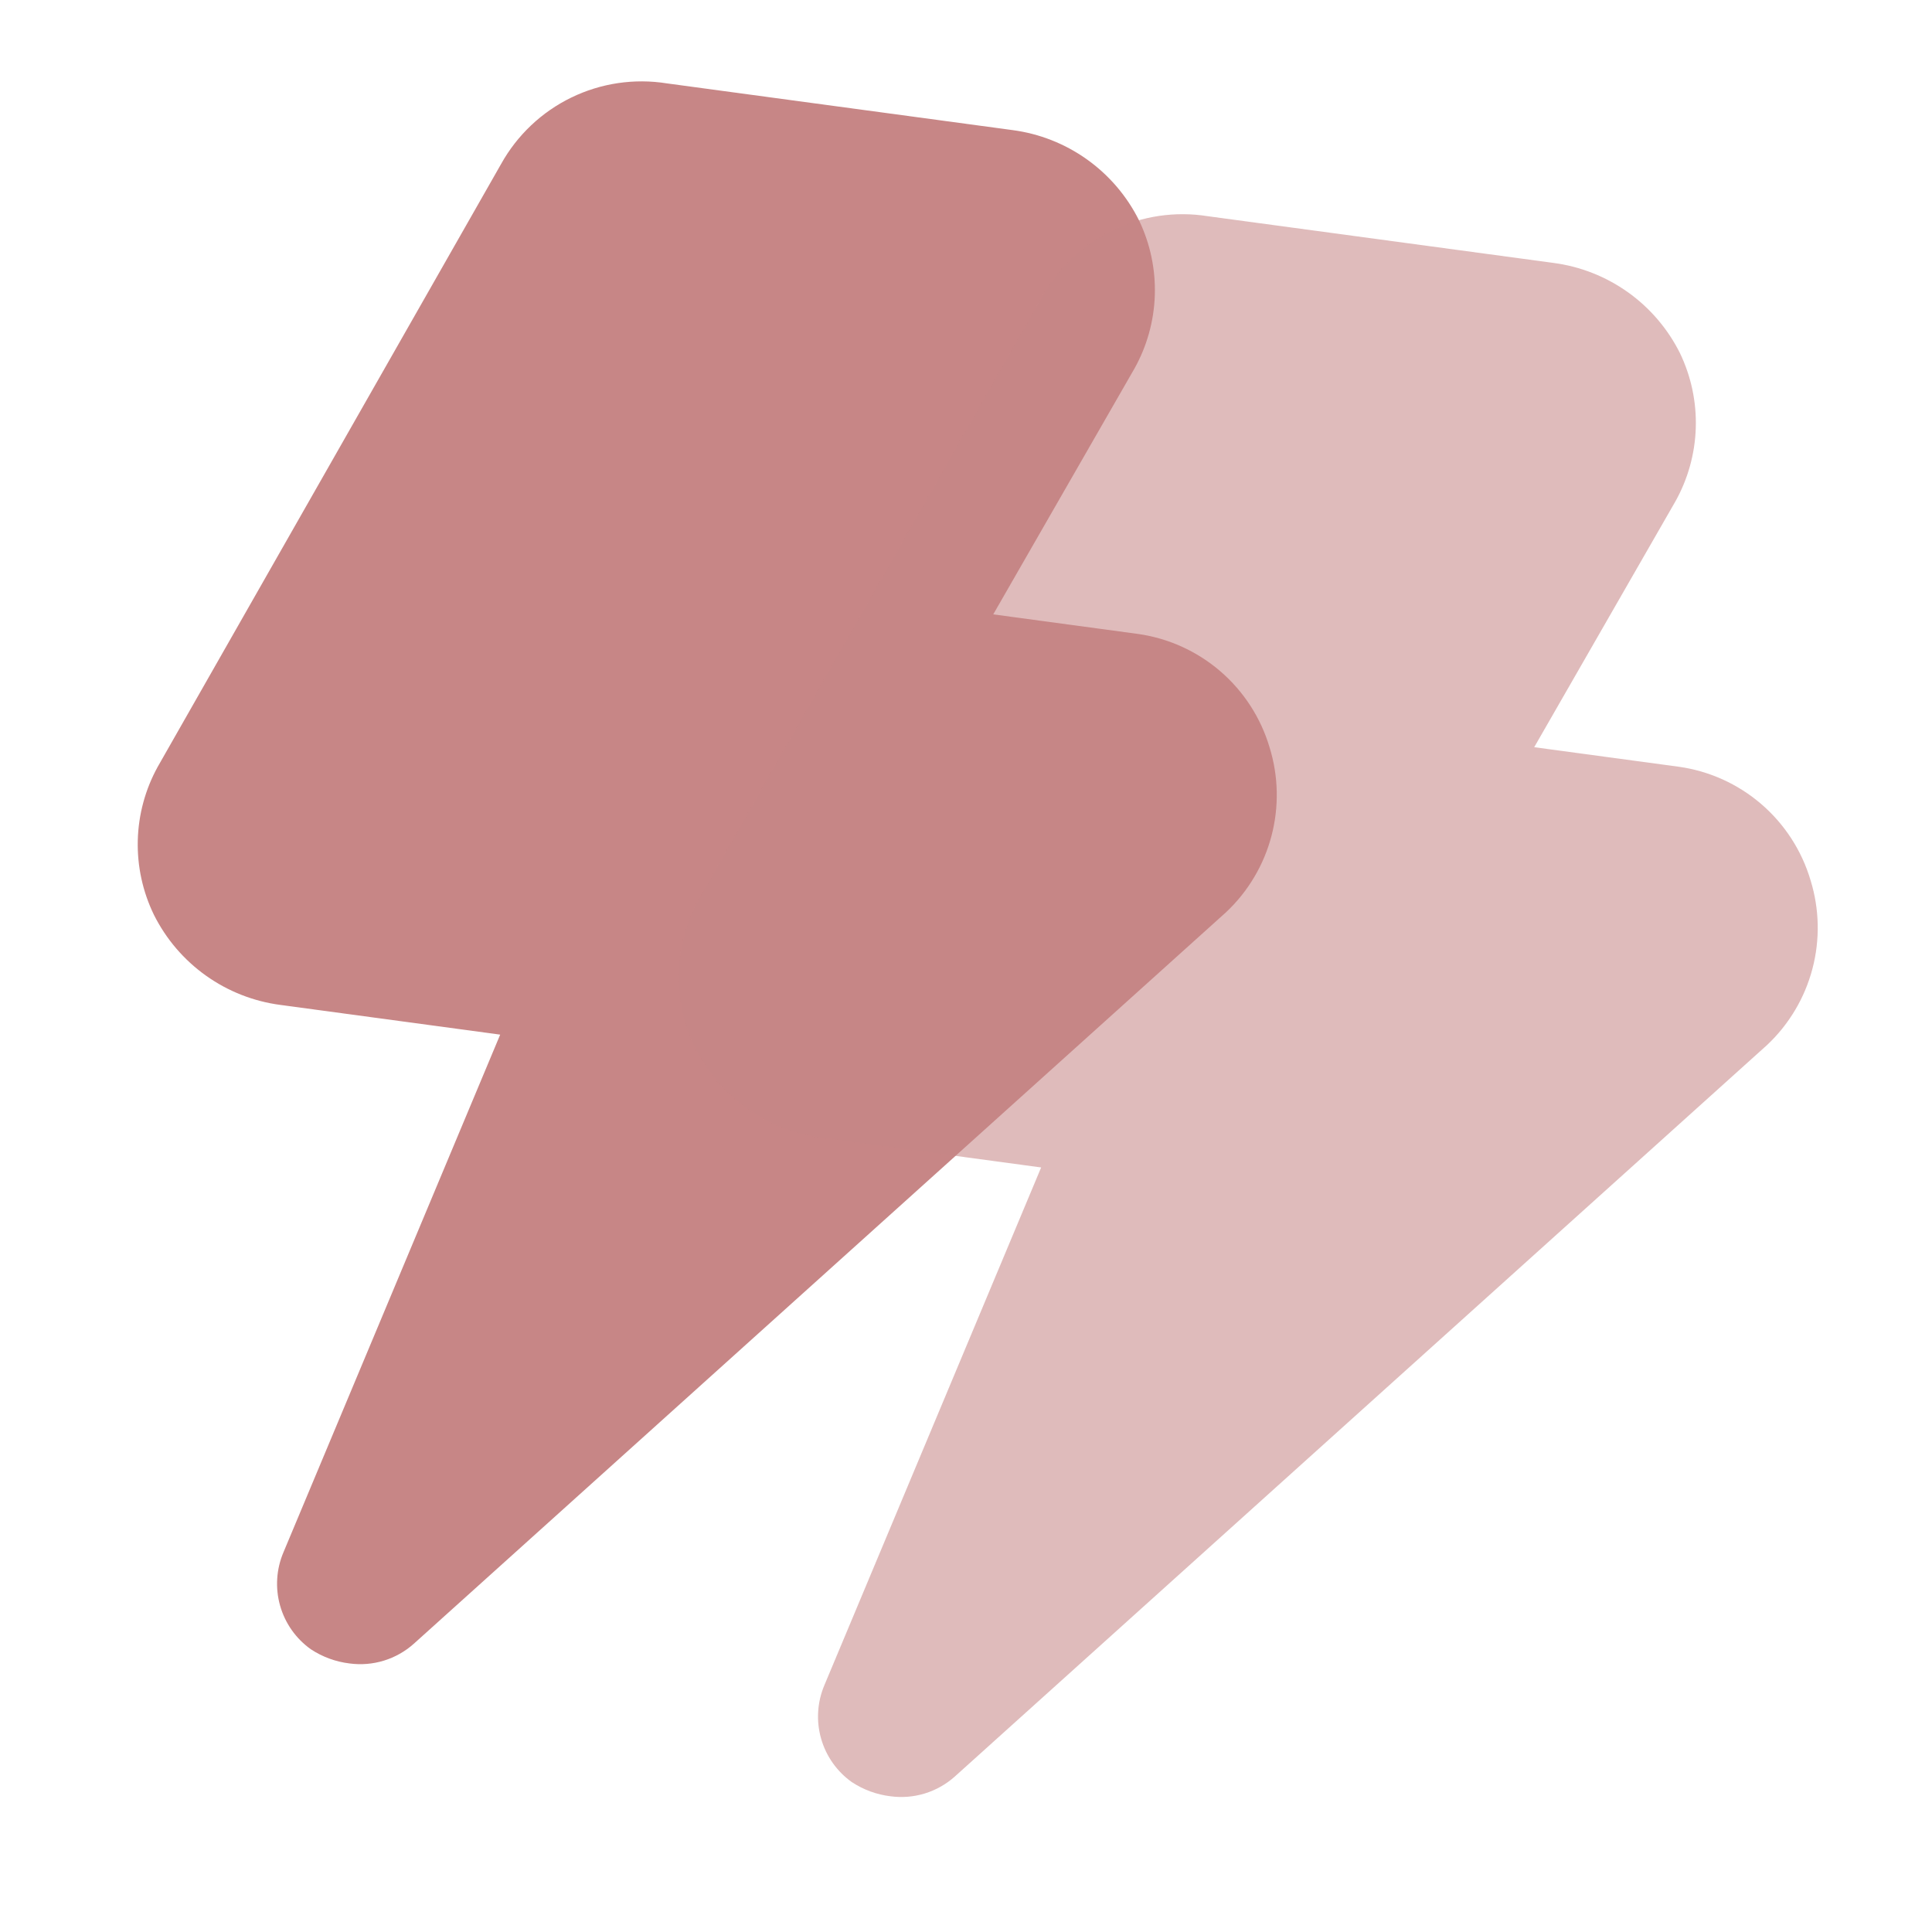 <svg width="800" height="800" viewBox="0 0 800 800" fill="none" xmlns="http://www.w3.org/2000/svg">
<path d="M525.717 309.514C522.081 297.232 514.981 286.26 505.27 277.915C495.559 269.57 483.648 264.206 470.965 262.465L411.281 254.399L469.675 152.749C474.928 143.401 477.847 132.922 478.185 122.204C478.523 111.485 476.269 100.844 471.615 91.185C466.601 81.152 459.205 72.504 450.074 65.998C440.943 59.491 430.356 55.325 419.242 53.865L276.131 34.525C262.648 32.374 248.83 34.425 236.55 40.399C224.27 46.373 214.123 55.982 207.485 67.922L65.3 317.52C60.153 326.863 57.325 337.306 57.052 347.97C56.78 358.634 59.071 369.207 63.734 378.799C68.748 388.832 76.144 397.48 85.275 403.986C94.406 410.492 104.993 414.658 116.107 416.118L207.118 428.418L117.377 642.764C114.407 649.754 113.915 657.55 115.981 664.857C118.047 672.165 122.547 678.546 128.736 682.941C133.544 686.104 139.019 688.109 144.732 688.799C149.495 689.443 154.341 689.047 158.937 687.638C163.533 686.229 167.769 683.84 171.354 680.636L507.779 377.653C516.837 369.109 523.319 358.195 526.49 346.15C529.661 334.105 529.393 321.413 525.717 309.514Z" fill="#C78686"/>
<path d="M749.717 364.514C746.081 352.232 738.981 341.26 729.27 332.915C719.559 324.57 707.648 319.206 694.965 317.465L635.281 309.399L693.675 207.749C698.928 198.401 701.847 187.922 702.185 177.204C702.523 166.485 700.269 155.844 695.615 146.185C690.601 136.152 683.205 127.504 674.074 120.998C664.943 114.491 654.356 110.326 643.242 108.865L500.131 89.525C486.648 87.374 472.83 89.424 460.55 95.399C448.27 101.373 438.123 110.982 431.485 122.922L289.3 372.52C284.153 381.863 281.325 392.306 281.052 402.97C280.78 413.634 283.071 424.207 287.734 433.799C292.748 443.832 300.144 452.48 309.275 458.986C318.406 465.492 328.993 469.658 340.107 471.118L431.118 483.418L341.377 697.764C338.407 704.754 337.915 712.55 339.981 719.857C342.047 727.165 346.547 733.546 352.736 737.941C357.544 741.104 363.019 743.109 368.732 743.799C373.495 744.443 378.341 744.047 382.937 742.638C387.533 741.229 391.769 738.84 395.354 735.636L731.779 432.653C740.837 424.109 747.319 413.195 750.49 401.15C753.661 389.105 753.393 376.413 749.717 364.514Z" fill="#C78686" fill-opacity="0.56"/>
</svg>
